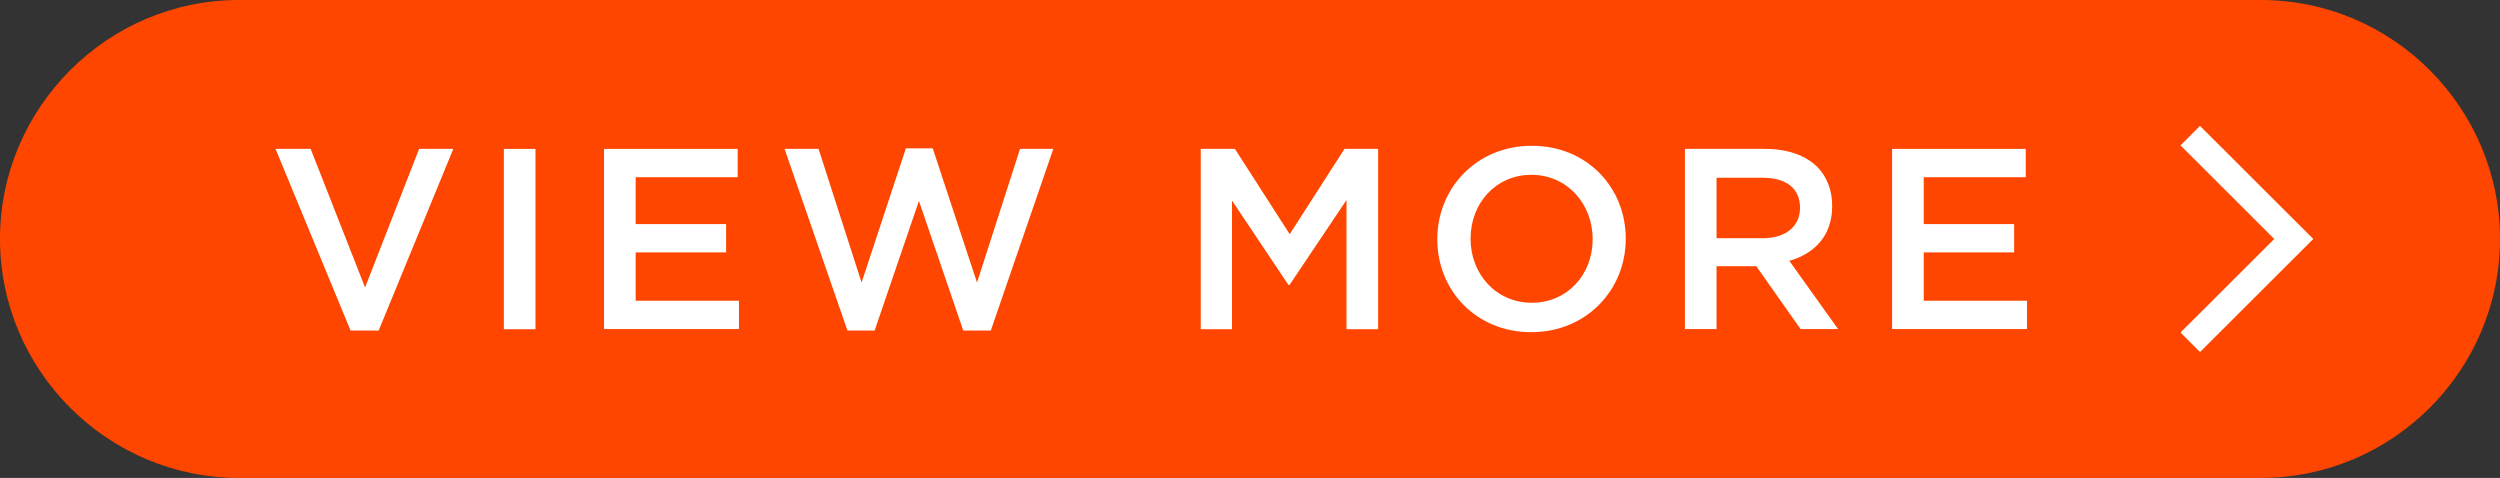 <?xml version="1.0" encoding="UTF-8"?>
<svg id="_レイヤー_2" data-name="レイヤー 2" xmlns="http://www.w3.org/2000/svg" viewBox="0 0 136 26">
  <rect x="0" y="0" width="136" height="26" fill="#333333" stroke="none"/>
  <defs>
    <style>
      .cls-1 {
        fill: #ff4600;
      }

      .cls-2 {
        fill: #fff;
      }

      .cls-3 {
        fill: none;
        stroke: #fff;
        stroke-miterlimit: 10;
        stroke-width: 1.5px;
      }
    </style>
  </defs>
  <g id="title_text" data-name="title&amp;amp;text">
    <g>
      <path class="cls-1" d="M136,13c0,7.15-5.85,13-13,13H13C5.85,26,0,20.15,0,13h0C0,5.85,5.85,0,13,0h110c7.15,0,13,5.85,13,13h0Z"/>
      <polyline class="cls-3" points="119.15 18.62 124.78 13 119.15 7.38"/>
      <g>
        <path class="cls-2" d="M15,8.1h1.9l2.96,7.54,2.94-7.54h1.86l-4.06,9.88h-1.53l-4.08-9.88Z"/>
        <path class="cls-2" d="M27.41,8.1h1.72v9.81h-1.72v-9.81Z"/>
        <path class="cls-2" d="M32.86,8.1h7.27v1.54h-5.55v2.55h4.92v1.54h-4.92v2.63h5.62v1.54h-7.34v-9.81Z"/>
        <path class="cls-2" d="M42.67,8.1h1.86l2.34,7.27,2.41-7.3h1.46l2.41,7.3,2.34-7.27h1.81l-3.4,9.88h-1.5l-2.41-7.05-2.41,7.05h-1.48l-3.42-9.88Z"/>
        <path class="cls-2" d="M65.35,8.1h1.83l2.98,4.64,2.98-4.64h1.83v9.81h-1.72v-7.03l-3.1,4.62h-.06l-3.07-4.59v7h-1.7v-9.81Z"/>
        <path class="cls-2" d="M78.19,13.03v-.03c0-2.76,2.13-5.07,5.14-5.07s5.11,2.28,5.11,5.04v.03c0,2.76-2.13,5.07-5.14,5.07s-5.11-2.28-5.11-5.04ZM86.64,13.03v-.03c0-1.91-1.39-3.49-3.33-3.49s-3.31,1.55-3.31,3.46v.03c0,1.91,1.39,3.47,3.33,3.47s3.31-1.54,3.31-3.45Z"/>
        <path class="cls-2" d="M91.66,8.1h4.37c1.23,0,2.2.36,2.83.98.52.53.81,1.26.81,2.11v.03c0,1.61-.97,2.58-2.33,2.97l2.65,3.71h-2.04l-2.41-3.42h-2.16v3.42h-1.72v-9.81ZM95.9,12.96c1.23,0,2.02-.64,2.02-1.64v-.03c0-1.05-.76-1.62-2.03-1.62h-2.51v3.29h2.52Z"/>
        <path class="cls-2" d="M102.93,8.1h7.27v1.54h-5.55v2.55h4.92v1.54h-4.92v2.63h5.62v1.54h-7.34v-9.81Z"/>
      </g>
    </g>
  </g>
</svg>